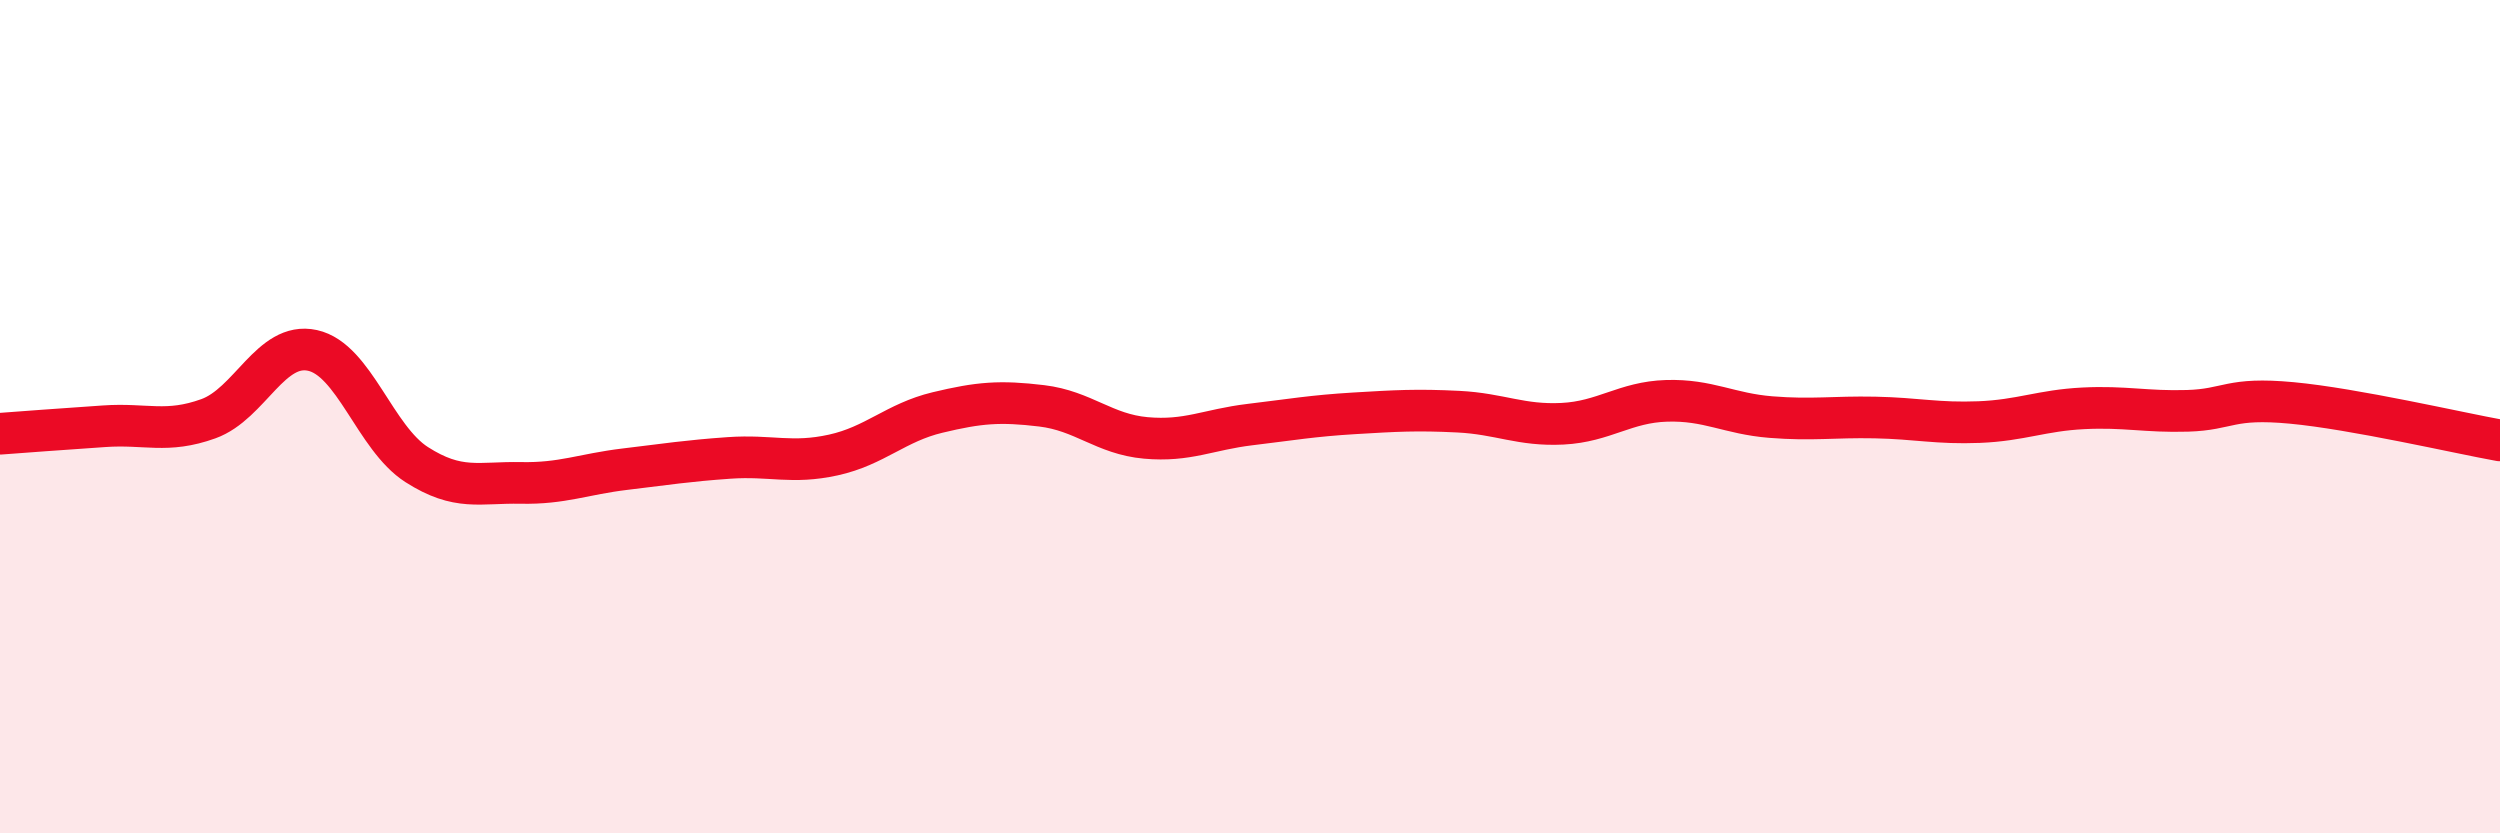 
    <svg width="60" height="20" viewBox="0 0 60 20" xmlns="http://www.w3.org/2000/svg">
      <path
        d="M 0,10.41 C 0.5,10.37 1.5,10.3 2.5,10.23 C 3.5,10.16 4,10.41 5,10.05 C 6,9.69 6.5,8.19 7.5,8.41 C 8.5,8.63 9,10.51 10,11.15 C 11,11.79 11.5,11.57 12.5,11.59 C 13.5,11.61 14,11.38 15,11.26 C 16,11.14 16.5,11.06 17.5,10.99 C 18.5,10.92 19,11.14 20,10.92 C 21,10.7 21.5,10.14 22.5,9.9 C 23.5,9.66 24,9.62 25,9.74 C 26,9.86 26.5,10.42 27.5,10.51 C 28.5,10.6 29,10.31 30,10.19 C 31,10.07 31.5,9.98 32.5,9.92 C 33.5,9.86 34,9.83 35,9.88 C 36,9.93 36.5,10.22 37.5,10.17 C 38.5,10.12 39,9.65 40,9.62 C 41,9.59 41.5,9.93 42.5,10.01 C 43.5,10.09 44,10 45,10.02 C 46,10.04 46.5,10.17 47.5,10.13 C 48.5,10.09 49,9.85 50,9.8 C 51,9.75 51.5,9.89 52.5,9.86 C 53.5,9.83 53.5,9.53 55,9.67 C 56.5,9.81 59,10.39 60,10.57L60 20L0 20Z"
        fill="#EB0A25"
        opacity="0.1"
        stroke-linecap="round"
        stroke-linejoin="round"
      />
      <path
        d="M 0,10.41 C 0.5,10.37 1.5,10.3 2.5,10.23 C 3.5,10.16 4,10.41 5,10.05 C 6,9.69 6.5,8.19 7.5,8.41 C 8.5,8.63 9,10.51 10,11.15 C 11,11.79 11.5,11.57 12.5,11.59 C 13.5,11.61 14,11.38 15,11.26 C 16,11.14 16.5,11.06 17.5,10.99 C 18.5,10.92 19,11.14 20,10.92 C 21,10.7 21.5,10.14 22.5,9.9 C 23.5,9.66 24,9.62 25,9.74 C 26,9.86 26.5,10.42 27.5,10.51 C 28.5,10.6 29,10.31 30,10.19 C 31,10.07 31.5,9.98 32.5,9.92 C 33.5,9.86 34,9.83 35,9.88 C 36,9.93 36.5,10.22 37.5,10.17 C 38.5,10.12 39,9.65 40,9.62 C 41,9.59 41.5,9.93 42.5,10.01 C 43.5,10.09 44,10 45,10.02 C 46,10.04 46.5,10.17 47.5,10.13 C 48.5,10.09 49,9.85 50,9.8 C 51,9.75 51.5,9.89 52.5,9.86 C 53.5,9.83 53.5,9.53 55,9.67 C 56.5,9.81 59,10.39 60,10.57"
        stroke="#EB0A25"
        stroke-width="1"
        fill="none"
        stroke-linecap="round"
        stroke-linejoin="round"
      />
    </svg>
  